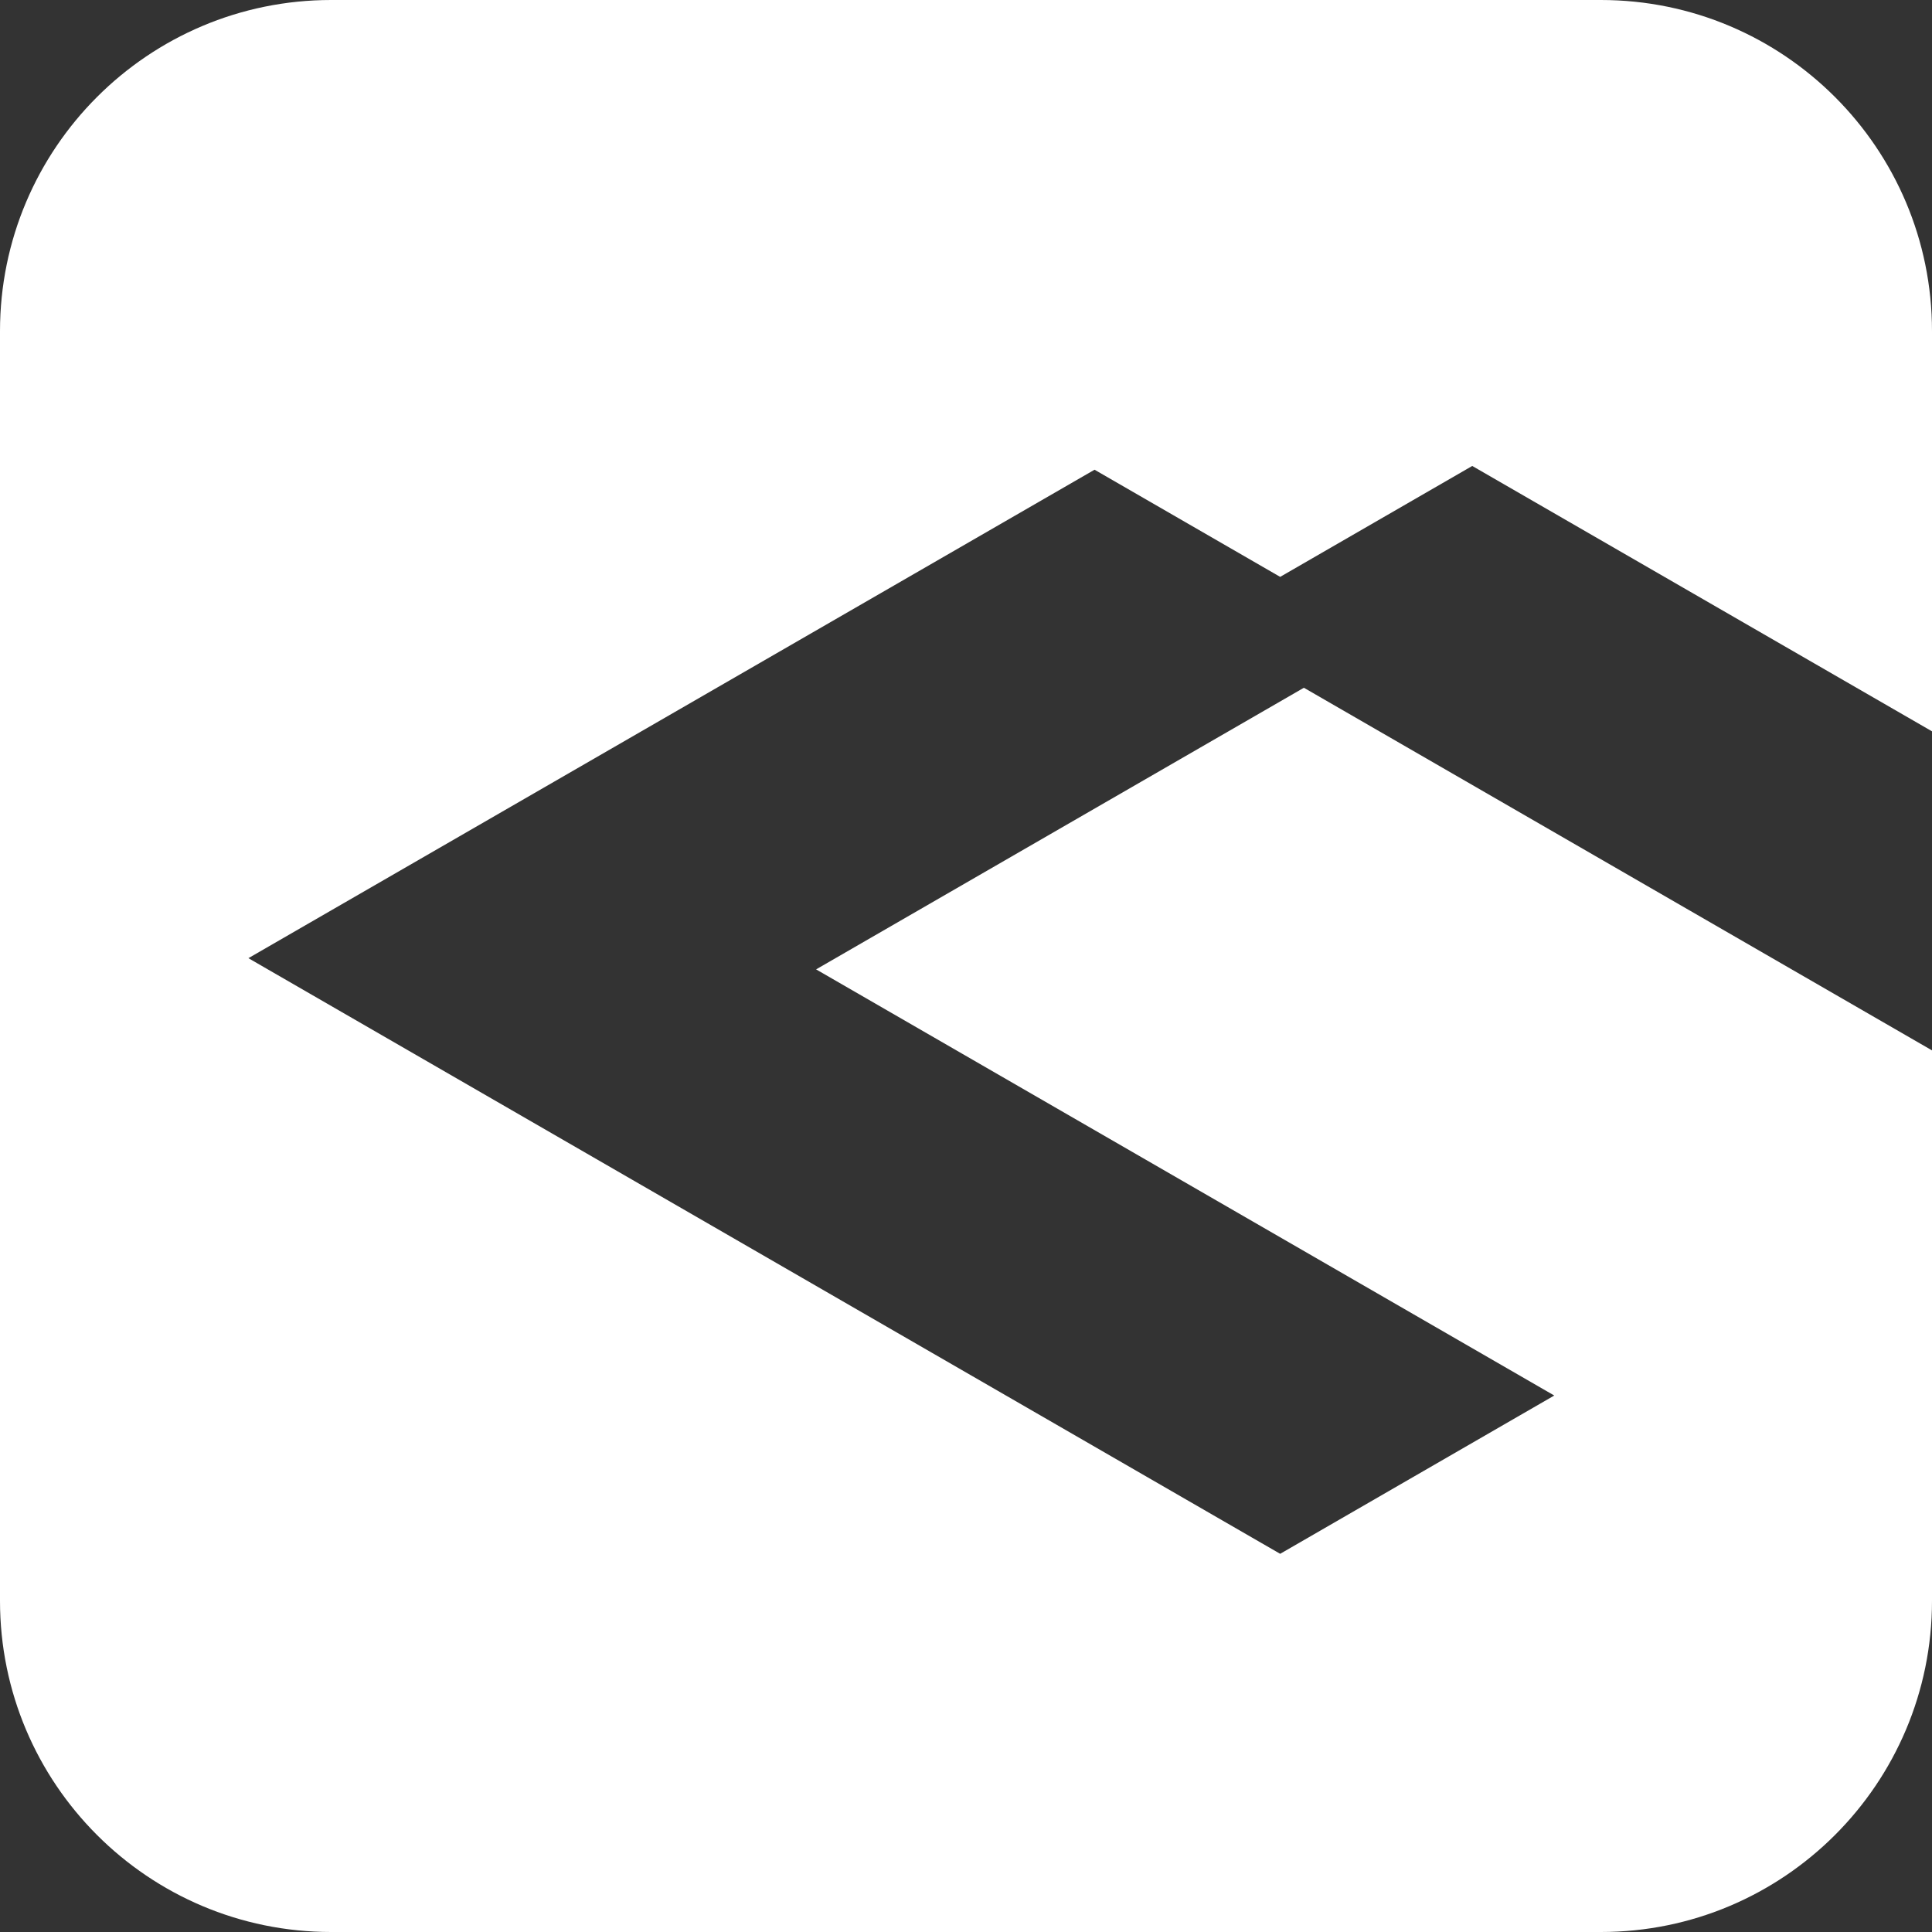 <?xml version="1.0" encoding="UTF-8"?> <svg xmlns="http://www.w3.org/2000/svg" width="56" height="56" viewBox="0 0 56 56" fill="none"><rect x="0" y="0" width="56" height="56" fill="#333333" stroke="none"/><path d="M46.4 0C51.702 0 56 4.298 56 9.6V21.198L42.674 13.506L37.106 16.721L31.726 13.615L7.2 27.773L37.106 45.038L45.051 40.45L23.655 28.098L37.794 19.935L56 30.446V46.4C56 51.702 51.702 56 46.4 56H9.6C4.298 56 0 51.702 0 46.4V9.6C0 4.298 4.298 0 9.6 0H46.4Z" fill="white"></path></svg> 